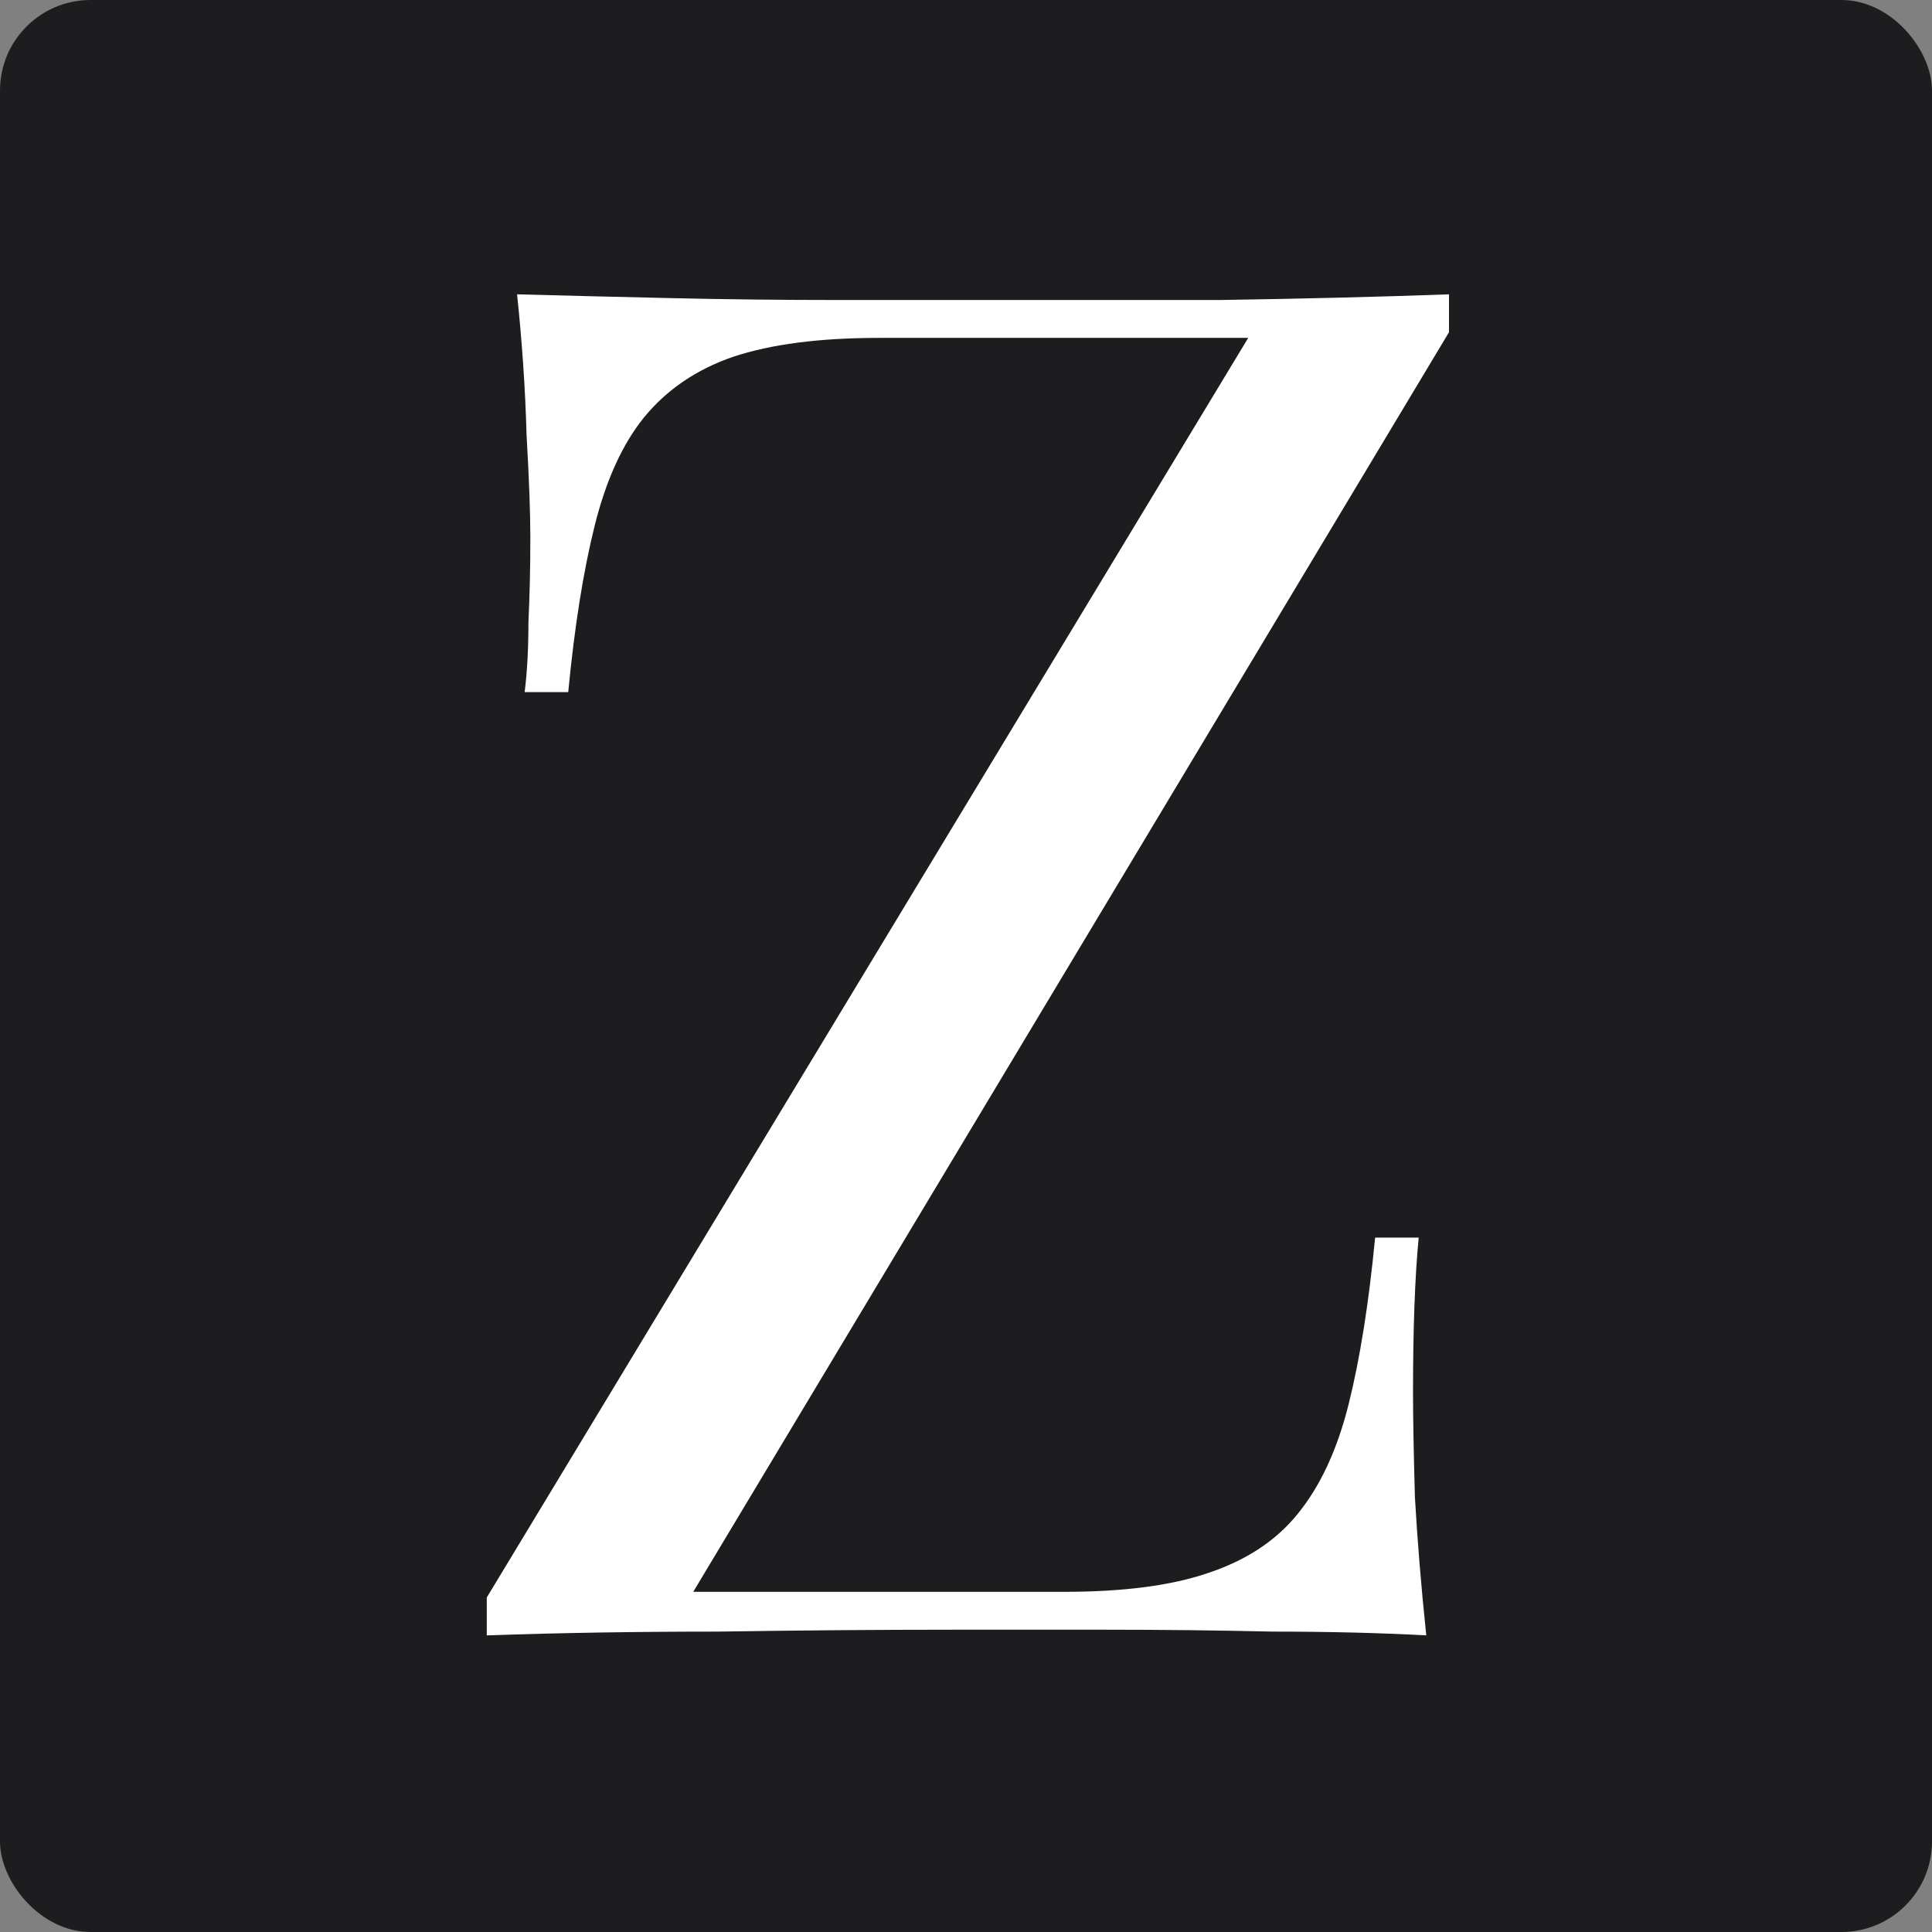 <svg width="512" height="512" viewBox="0 0 512 512" fill="none" xmlns="http://www.w3.org/2000/svg">
<rect x="0" y="0" width="512" height="512" fill="#808080" stroke="none"/>
<rect width="512" height="512" rx="24" fill="#1D1D1F"/>
<path d="M384 78V88.039L183.715 421.848H282.1C297.829 421.848 310.545 420.175 320.25 416.829C330.289 413.482 338.154 408.295 343.843 401.268C349.866 393.906 354.384 384.201 357.396 372.154C360.408 360.106 362.75 345.382 364.423 327.98H375.969C374.965 338.354 374.463 352.075 374.463 369.142C374.463 375.5 374.63 384.703 374.965 396.75C375.634 408.463 376.638 420.677 377.976 433.394C365.595 432.724 352.041 432.39 337.317 432.39C322.593 432.055 307.868 431.888 293.144 431.888C278.754 431.888 265.368 431.888 252.986 431.888C233.242 431.888 212.327 432.055 190.24 432.39C168.488 432.39 148.075 432.724 129 433.394V423.354L330.791 89.545H232.907C217.179 89.545 204.295 91.219 194.256 94.565C184.551 97.911 176.687 103.266 170.663 110.628C164.974 117.656 160.624 127.193 157.612 139.24C154.6 151.287 152.258 166.012 150.585 183.413H139.039C139.709 178.059 140.043 171.868 140.043 164.841C140.378 157.813 140.545 150.283 140.545 142.252C140.545 135.894 140.211 126.858 139.541 115.146C139.207 103.098 138.37 90.716 137.031 78C149.413 78.335 162.967 78.669 177.691 79.004C192.415 79.339 207.14 79.506 221.864 79.506C236.589 79.506 249.974 79.506 262.022 79.506C281.096 79.506 301.51 79.506 323.262 79.506C345.348 79.171 365.595 78.669 384 78Z" fill="white"/>
</svg>
